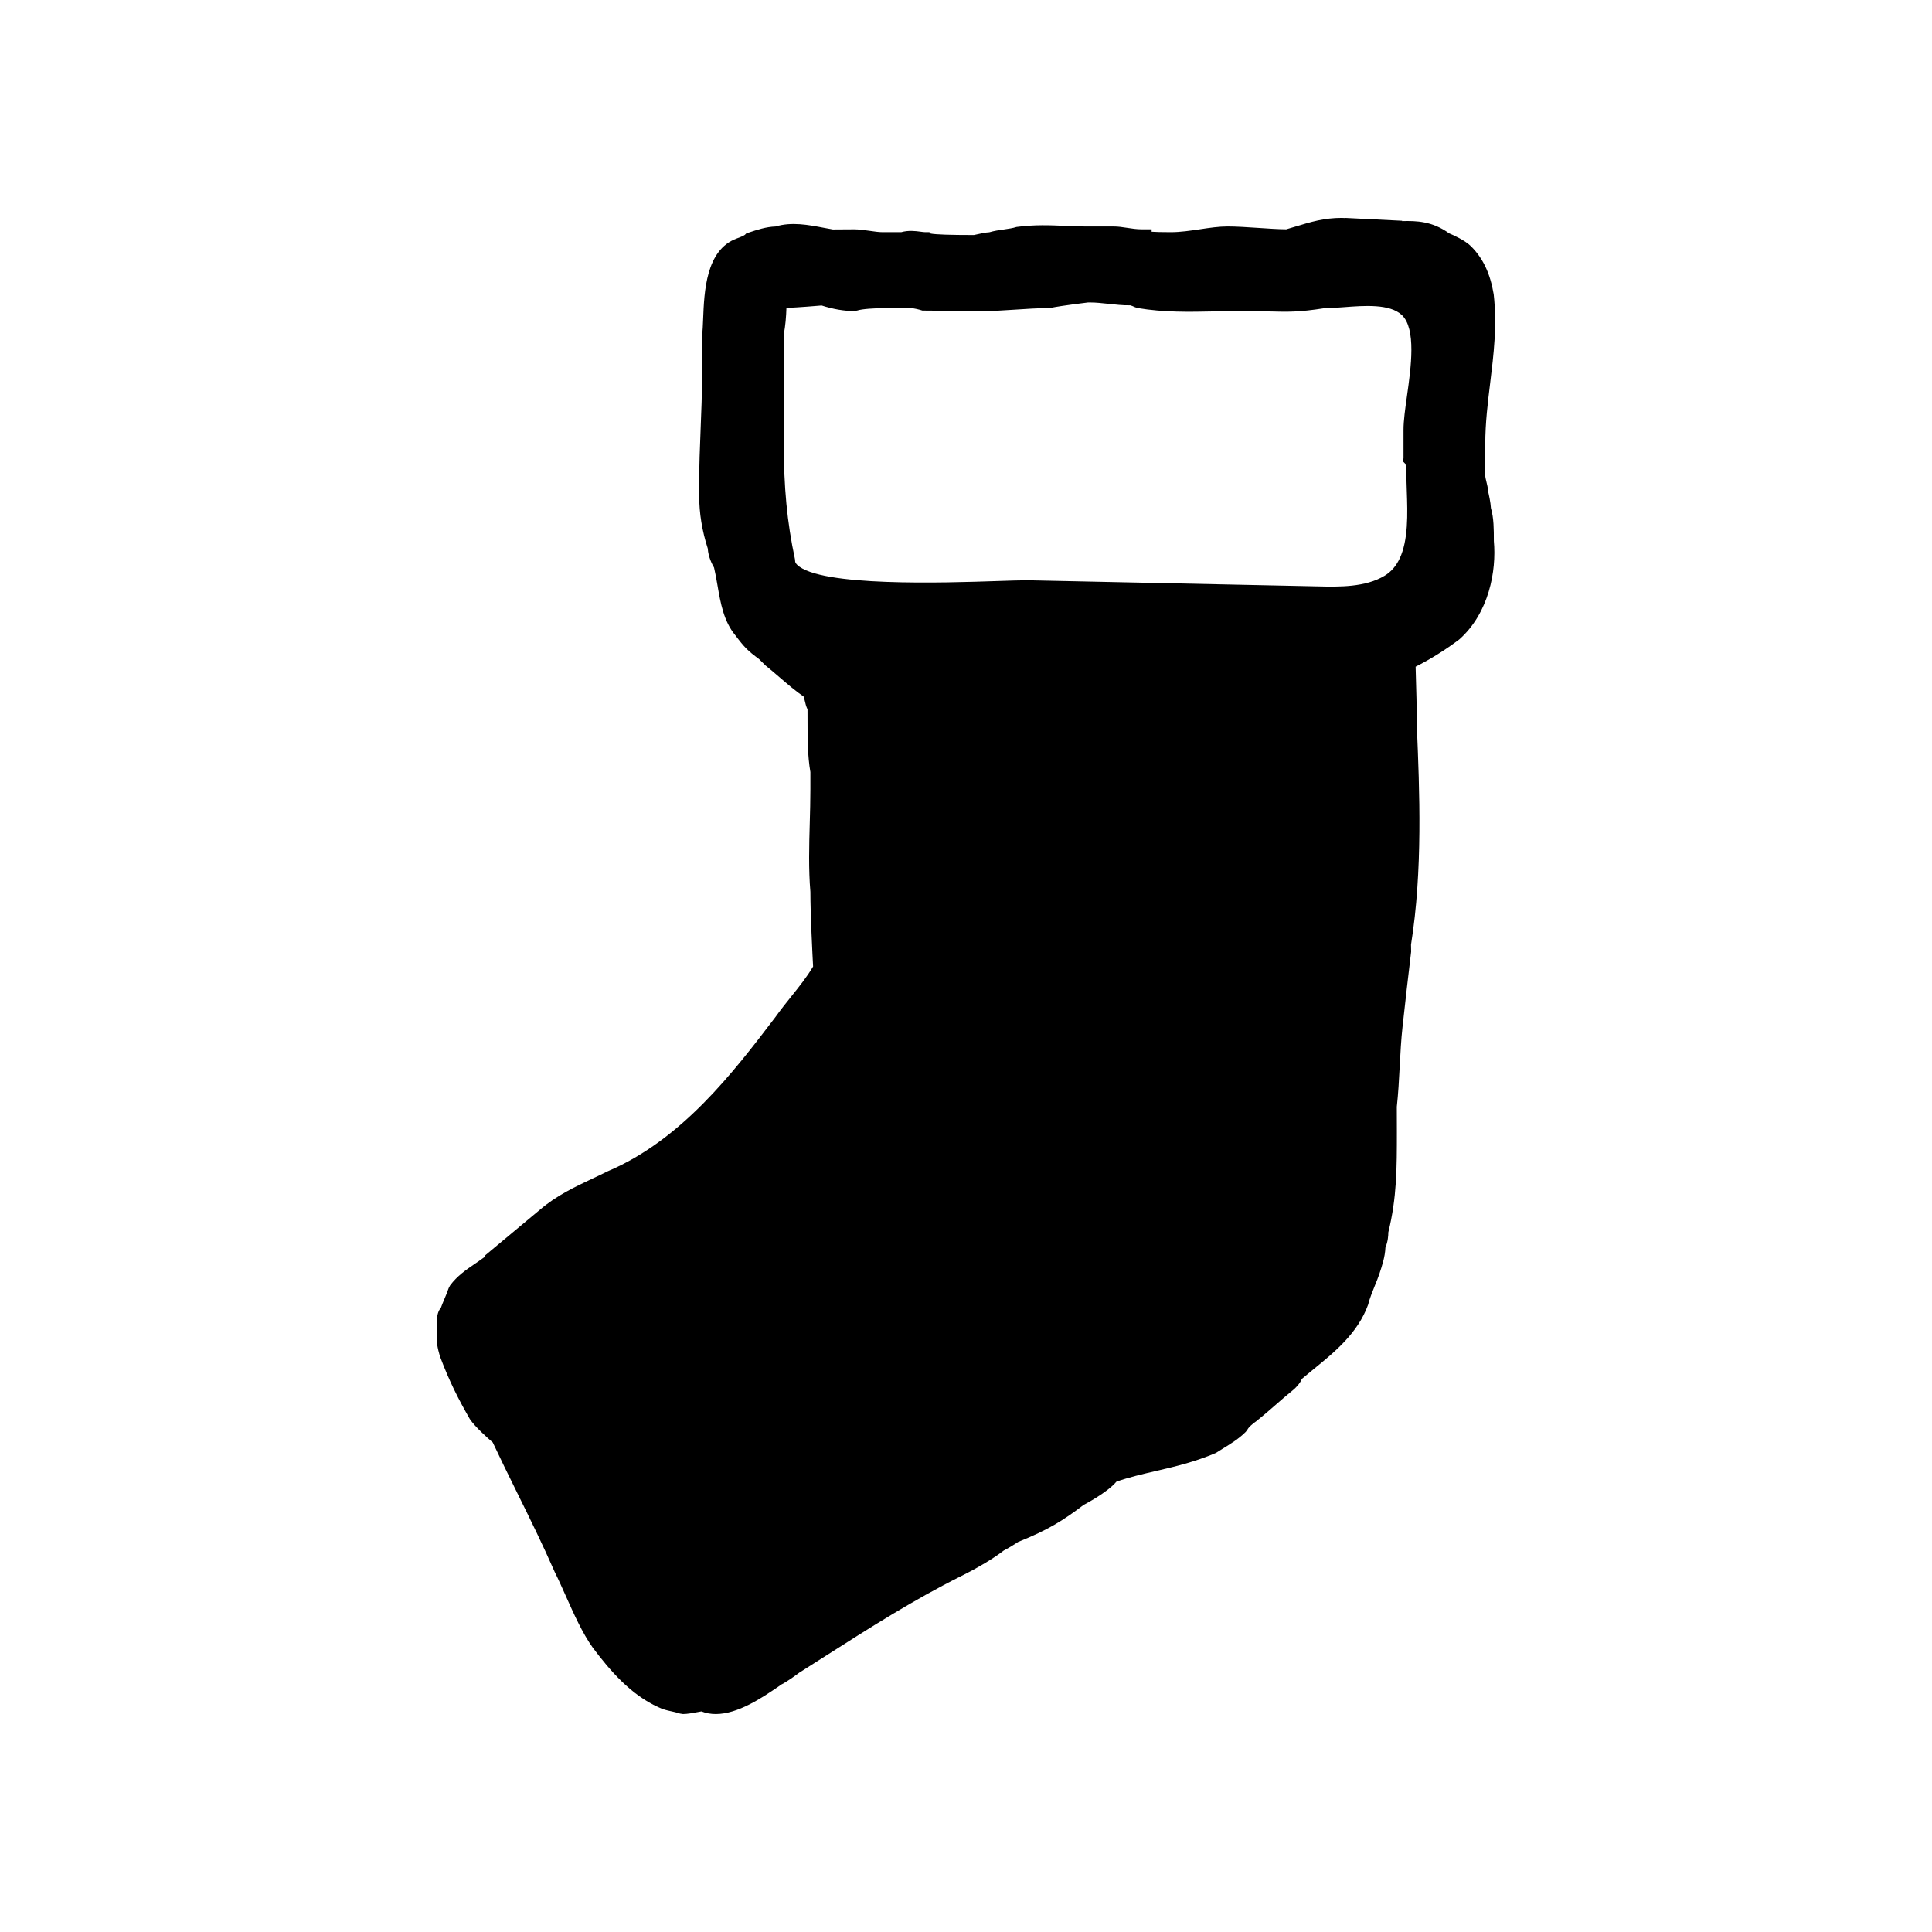 <?xml version="1.0" encoding="UTF-8"?>
<!-- Uploaded to: SVG Repo, www.svgrepo.com, Generator: SVG Repo Mixer Tools -->
<svg fill="#000000" width="800px" height="800px" version="1.1" viewBox="144 144 512 512" xmlns="http://www.w3.org/2000/svg">
 <path d="m539.11 278.66c-0.082-1.527-0.551-3.613-0.75-4.449-0.047-0.938-0.258-1.785-0.449-2.543-0.156-0.625-0.301-1.211-0.301-1.656v-8.312c0-5.562 0.664-11 1.309-16.258 0.91-7.441 1.855-15.133 0.926-23.453-0.918-5.492-2.82-9.531-5.992-12.699-1.602-1.602-4.695-2.984-5.828-3.457-4.453-3.223-8.664-3.336-12.449-3.238l-0.008-0.09-15.113-0.754-0.004 0.035c-0.281-0.02-0.57-0.039-0.875-0.039-4.672 0-8.184 1.059-12.246 2.293l-2.469 0.73c-2.156-0.016-4.781-0.195-7.406-0.371-2.898-0.191-5.789-0.383-8.102-0.383-2.367 0-4.785 0.359-7.352 0.742-2.559 0.379-5.203 0.77-7.766 0.77-2.519 0-4.082-0.055-5.039-0.121v-0.633h-2.519c-1.477 0-2.75-0.207-3.941-0.387-1.258-0.195-2.438-0.367-3.617-0.367h-7.559c-1.676 0-3.426-0.082-5.234-0.156-4.004-0.18-8.156-0.359-12.949 0.289-0.918 0.309-2.098 0.473-3.34 0.656-1.281 0.18-2.602 0.371-3.844 0.742-1.055 0.059-2.18 0.312-3.109 0.523-0.438 0.102-0.82 0.195-0.996 0.215-6.273 0-10.113-0.133-11.438-0.387l-0.363-0.375h-1.043c-0.363 0-0.777-0.066-1.234-0.121-1.371-0.188-3.219-0.422-5.184 0.121h-4.918c-1.027 0-2.227-0.18-3.426-0.352-1.445-0.207-2.891-0.402-4.133-0.402l-5.633 0.035c-0.777-0.133-1.57-0.281-2.383-0.434-4.016-0.77-8.551-1.637-12.801-0.348-2.519 0.082-4.883 0.867-7.188 1.637l-0.523 0.152-0.418 0.418c-0.262 0.211-1.254 0.66-2.141 0.961-8.195 2.984-8.641 14.062-8.926 21.391-0.066 1.617-0.117 3.027-0.289 4.402v6.801c0 0.395 0.035 0.82 0.09 1.258l-0.09 2.519c0 4.875-0.188 9.566-0.379 14.258-0.191 4.758-0.379 9.512-0.379 14.461v3.023c0 4.664 0.766 9.387 2.277 14.047 0.125 2.211 1.16 4.219 1.668 5.074 0.363 1.531 0.637 3.109 0.906 4.68 0.812 4.699 1.656 9.559 4.719 13.23 2.414 3.219 3.332 4.137 6.281 6.312l1.719 1.699c1.215 0.969 2.422 2.016 3.637 3.059 2.121 1.824 4.301 3.703 6.523 5.223 0.086 0.312 0.156 0.641 0.227 0.953 0.188 0.816 0.379 1.652 0.754 2.394l0.008 3.027c0 4.559 0 9.281 0.754 13.602v4.535c0 3.004-0.086 6-0.168 9.004-0.168 6.012-0.336 12.227 0.168 18.203 0 5.949 0.559 16.801 0.719 19.789-1.688 2.828-3.648 5.266-5.707 7.84-1.426 1.785-2.898 3.617-4.324 5.613-11.027 14.48-24.754 32.492-44.465 40.84-1.328 0.664-2.66 1.289-3.984 1.914-4.691 2.211-9.543 4.504-13.887 8.223l-14.504 12.09v0.371c-0.125 0.082-0.293 0.18-0.504 0.309-0.789 0.59-1.578 1.129-2.352 1.652-2.242 1.531-4.559 3.113-6.465 5.648l-0.379 0.715c-0.312 0.941-0.766 2.019-1.176 2.992-0.398 0.945-0.684 1.652-0.887 2.227-0.637 0.699-1.09 1.898-1.09 3.891v4.535c0 1.863 0.797 4.301 0.918 4.664 2.453 6.539 4.867 11.219 7.82 16.379 1.426 2.141 4.832 5.141 6.09 6.219 2.062 4.398 4.231 8.801 6.422 13.246 3.344 6.769 6.797 13.773 9.996 21.078 0.969 1.934 1.934 4.102 2.926 6.324 2.168 4.856 4.41 9.883 7.141 13.707 4.488 5.984 10.09 12.559 17.516 15.855 1.129 0.562 2.215 0.801 3.266 1.031 0.691 0.152 1.457 0.312 2.352 0.613l0.797 0.125c1.113 0 2.602-0.273 3.91-0.52 0.371-0.066 0.715-0.137 0.977-0.18 1.223 0.488 2.5 0.699 3.805 0.699 5.891 0 12.281-4.348 16.453-7.18l0.918-0.645c1.672-0.832 4.594-3.012 4.758-3.144l6.926-4.402c12.02-7.664 23.375-14.898 35.934-21.172 4.656-2.328 8.602-4.695 11.336-6.801 1.32-0.66 3.184-1.859 3.824-2.277 7.957-3.195 11.914-5.691 17.34-9.812 0.074-0.039 6.219-3.211 8.691-6.16 3.375-1.176 6.891-1.988 10.602-2.852 4.969-1.152 10.105-2.348 15.742-4.746 0.598-0.398 1.25-0.797 1.926-1.211 1.949-1.188 4.16-2.539 6.016-4.398l0.473-0.656c0.266-0.535 1.34-1.496 2.344-2.18 1.918-1.543 3.461-2.883 4.996-4.227 1.48-1.301 2.969-2.602 5.031-4.273 0.727-0.727 1.578-1.578 1.996-2.676 1.02-0.871 2.09-1.742 3.184-2.637 5.457-4.438 11.648-9.477 14.375-17.02 0.43-1.723 1.176-3.547 1.828-5.16 0.438-1.066 0.84-2.074 1.145-2.973 0.746-2.242 1.516-4.559 1.621-7.019 0.68-1.629 0.762-3.164 0.77-4.039 2.266-9.234 2.266-16.984 2.266-26.762l-0.016-6.523c0.383-3.441 0.574-7.074 0.766-10.707 0.188-3.547 0.371-7.09 0.746-10.449 0.75-6.793 1.508-13.578 2.281-19.926l-0.031-1.867c3.141-19.613 2.254-40.859 1.547-57.832 0-4.141-0.156-10.324-0.328-15.836 3.906-1.965 7.836-4.41 11.574-7.227 7.871-6.992 9.883-18.168 9.16-26.062 0-3.019 0-6.144-0.773-8.73zm-22.68-11.742c0.137 0.324 0.273 1.461 0.273 2.336 0 1.441 0.055 3.023 0.109 4.68 0.109 3.16 0.223 6.43 0 9.633-0.469 6.727-2.328 10.855-5.859 13-5.113 3.098-12.051 2.961-17.613 2.832l-76.559-1.613c-0.211-0.004-0.449-0.004-0.711-0.004-1.656 0-4.281 0.086-7.547 0.191-14.125 0.48-47.211 1.566-53.273-4.301-0.527-0.516-0.527-0.84-0.527-0.988l-0.055-0.527c-2.082-9.703-2.969-19.035-2.969-31.211v-28.426c0.465-2.047 0.645-4.785 0.715-6.914 3.426-0.152 7.824-0.523 9.324-0.648 3.074 0.977 5.965 1.473 8.605 1.473l0.797-0.133c1.367-0.453 4.871-0.625 6.762-0.625h7.559c0.75 0 2.203 0.367 2.984 0.629l15.91 0.125c3.078 0 5.969-0.191 8.855-0.383 2.777-0.188 5.559-0.371 9.02-0.418 3.586-0.715 10.156-1.457 10.09-1.465h0.75c1.352 0 2.852 0.168 4.445 0.332 1.969 0.211 4.117 0.465 6 0.418 0.211 0.035 0.84 0.277 1.285 0.5l0.711 0.227c6.973 1.164 13.488 1.027 20.375 0.887 2.344-0.051 4.742-0.102 7.246-0.102 3.004 0 5.269 0.059 7.203 0.109 4.906 0.133 7.859 0.211 14.711-0.867 1.527 0 3.285-0.125 5.16-0.266 5.371-0.414 12.062-0.91 15.254 2.051 3.914 3.621 2.469 13.941 1.406 21.469-0.473 3.359-0.922 6.539-0.922 8.992v7.559l-0.258 0.699z"/>
</svg>